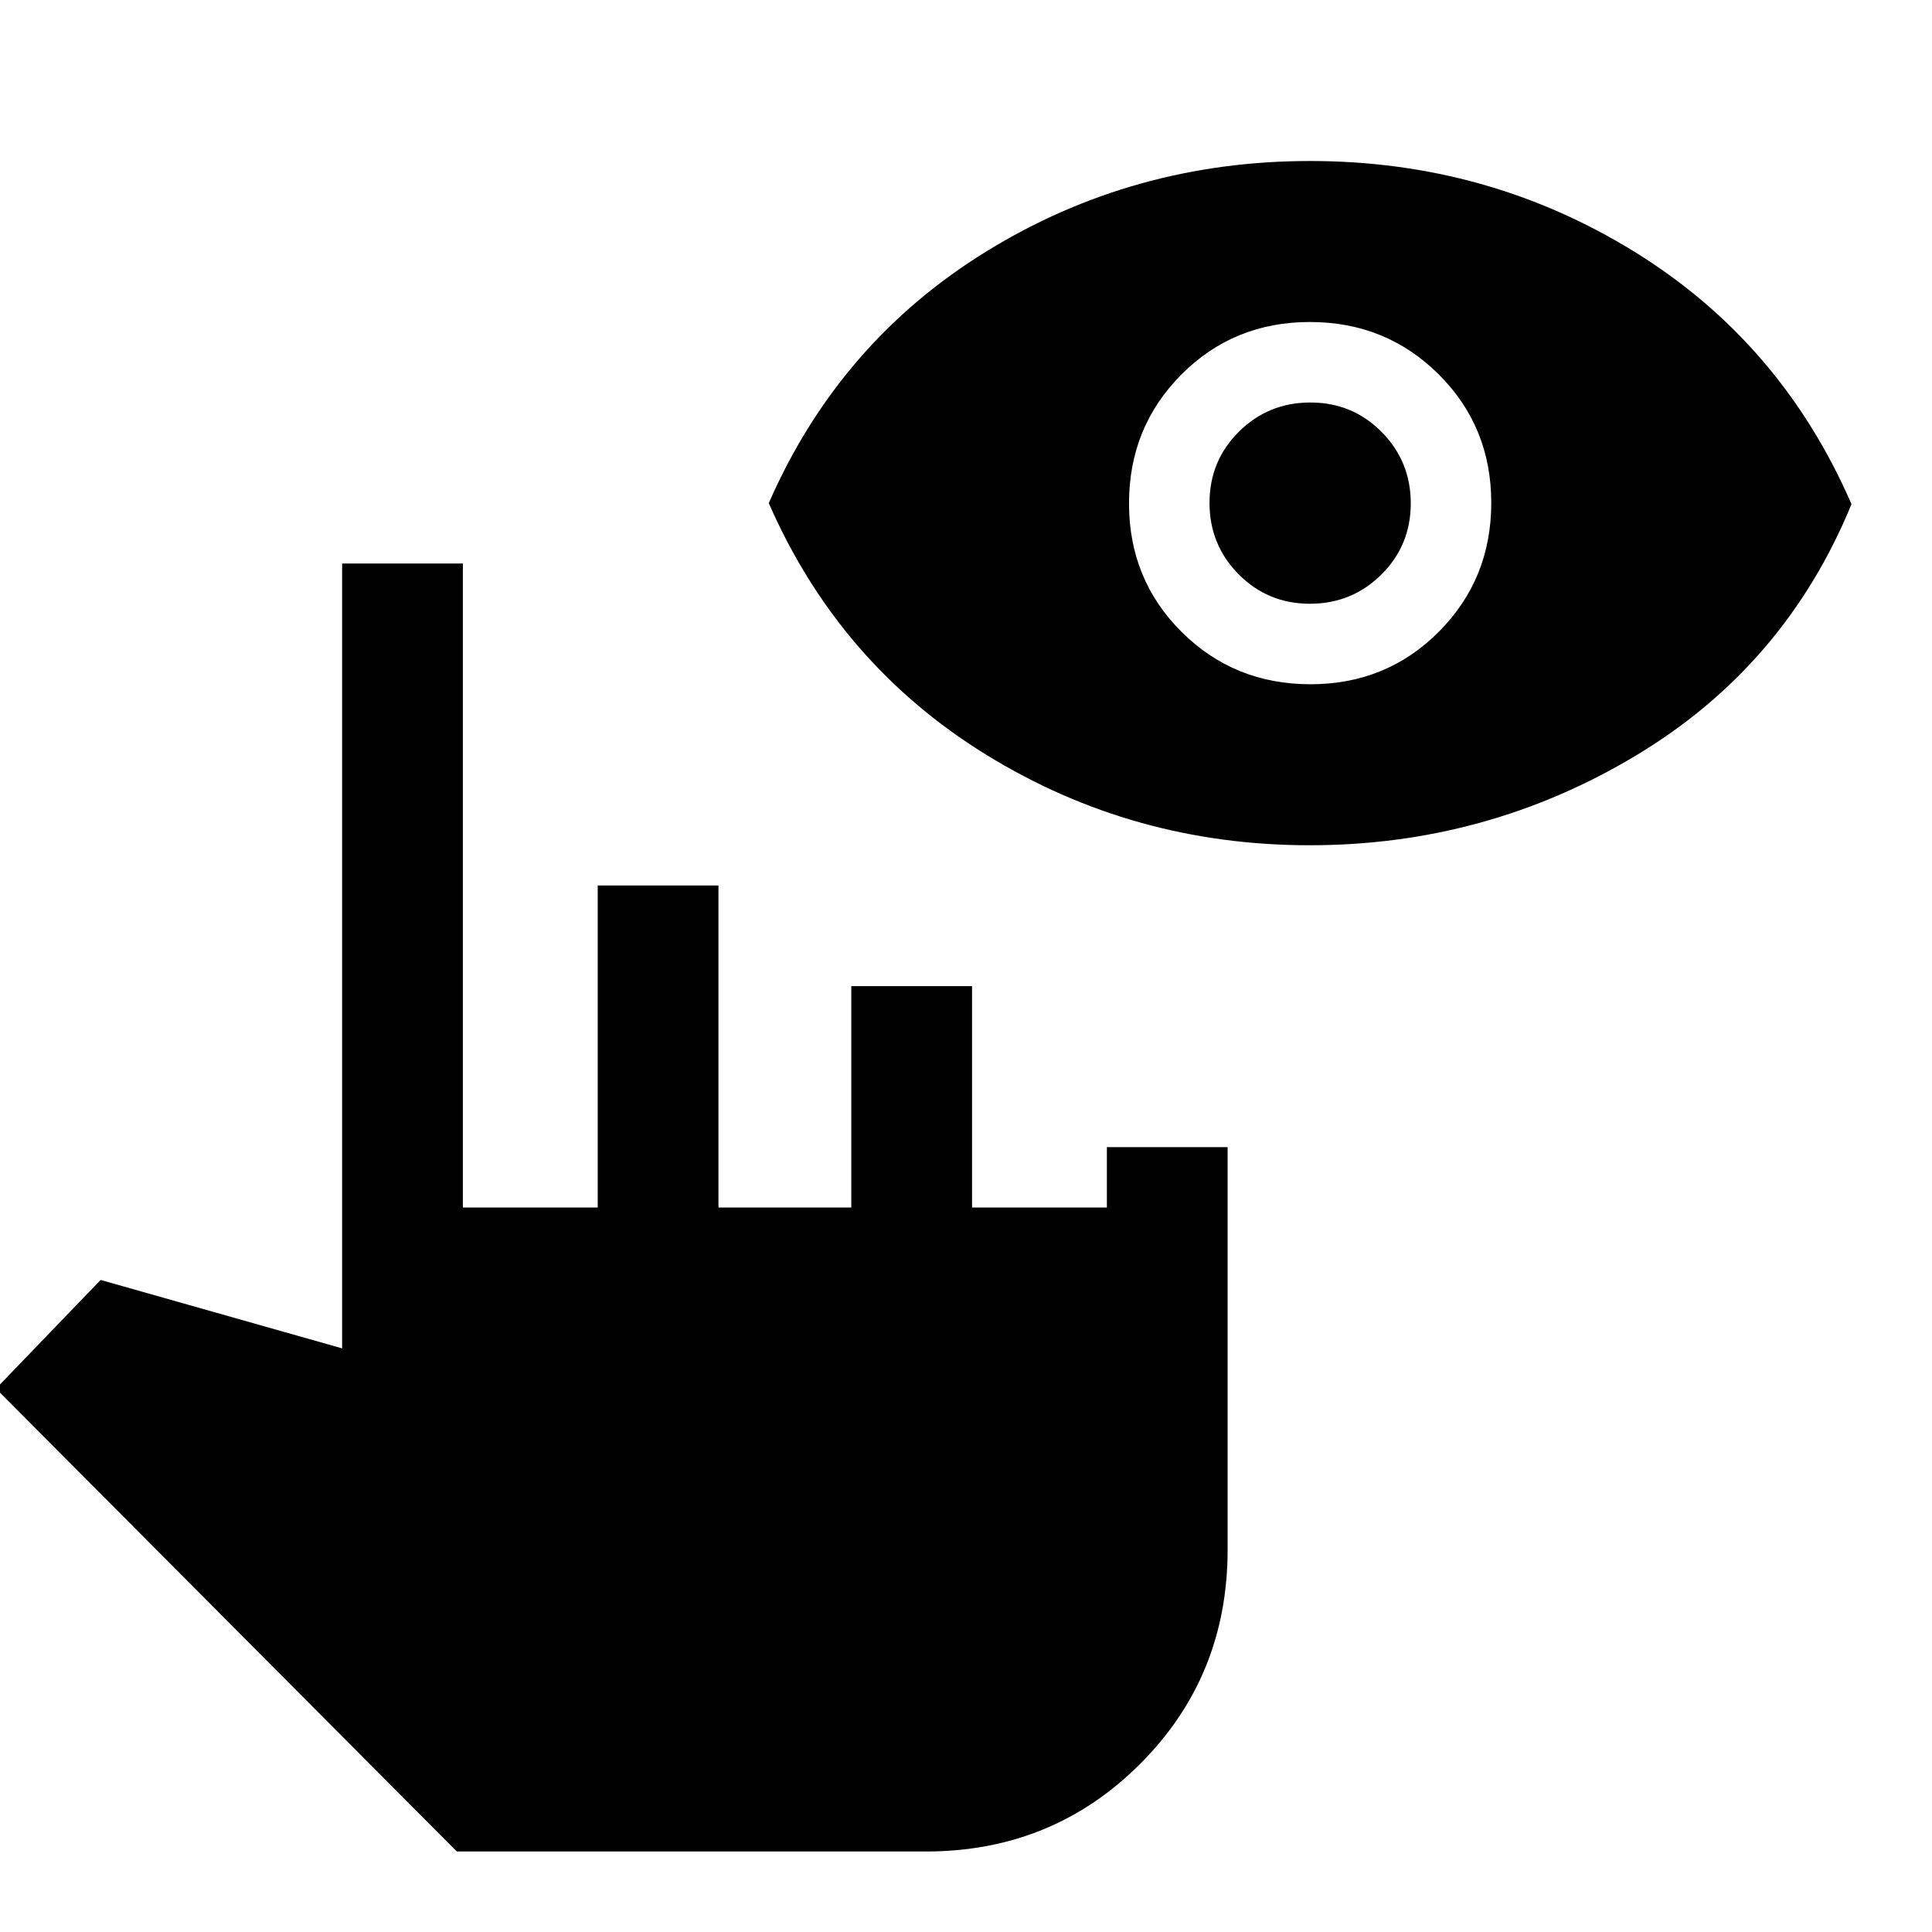 <svg xmlns="http://www.w3.org/2000/svg" width="48" height="48" viewBox="0 -960 960 960"><path d="M227-40-2-270l52-54 120 34v-390h60v320h67v-160h60v160h66v-110h60v110h67v-30h60v200q0 63-43.5 106.5T460-40H227Zm423.75-500Q563-540 490-585T382-710q35-80 108-125t161-45q88 0 161 45t108 125.5q-33 80.5-107.25 125t-162 44.5Zm.39-80Q689-620 715-646.14t26-64Q741-748 714.86-774t-64-26Q613-800 587-773.86t-26 64Q561-672 587.14-646t64 26Zm-.26-40q-20.88 0-35.38-14.62-14.5-14.62-14.5-35.5 0-20.88 14.62-35.38 14.62-14.5 35.5-14.5 20.88 0 35.38 14.62 14.5 14.62 14.5 35.5 0 20.88-14.62 35.38-14.62 14.5-35.5 14.5Z"/></svg>